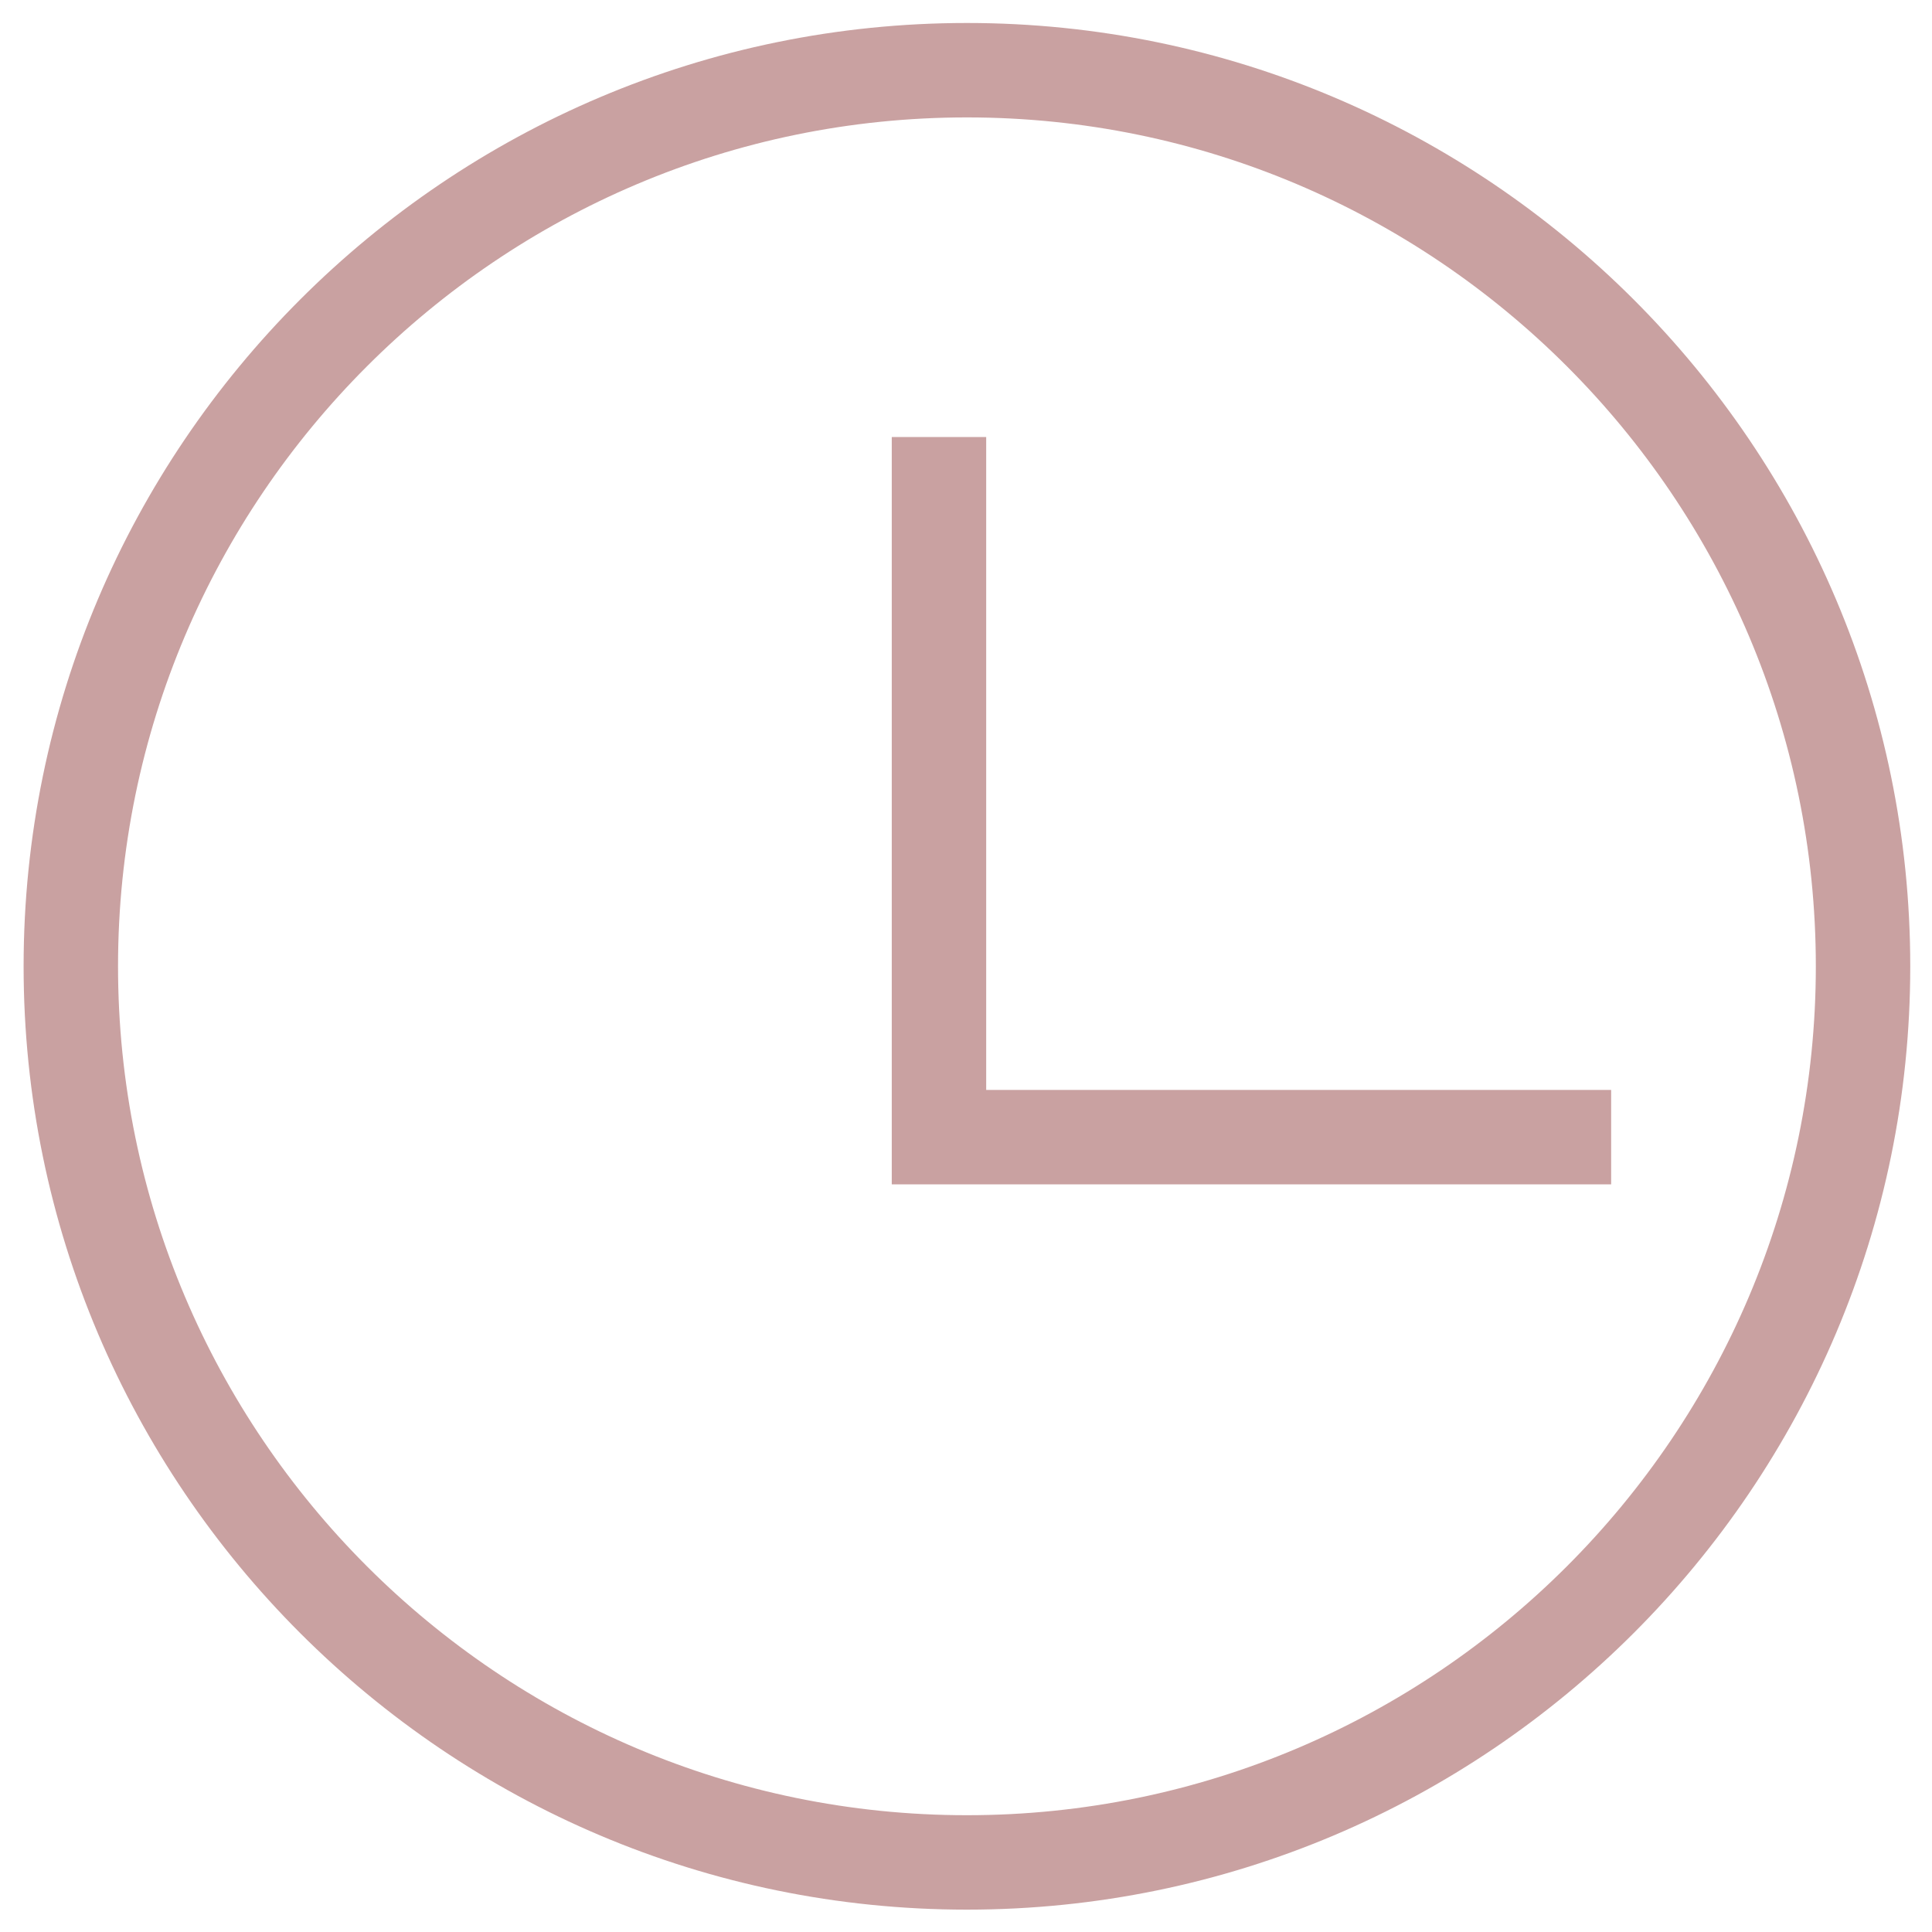 <?xml version="1.0" encoding="utf-8"?>
<!-- Generator: Adobe Illustrator 26.0.2, SVG Export Plug-In . SVG Version: 6.00 Build 0)  -->
<svg version="1.1" id="レイヤー_1" xmlns="http://www.w3.org/2000/svg" xmlns:xlink="http://www.w3.org/1999/xlink" x="0px"
	 y="0px" viewBox="0 0 622 622" style="enable-background:new 0 0 622 622;" xml:space="preserve">
<style type="text/css">
	.st0{fill:#C9A1A1;}
</style>
<g>
	<path class="st0" d="M311.3,614.8C143.8,614.8,7.6,478.6,7.6,311.1S143.8,7.4,311.3,7.4C478.8,7.4,615,143.6,615,311.1
		S478.8,614.8,311.3,614.8z M311.3,37.8C160.6,37.8,38,160.4,38,311.1s122.6,273.3,273.3,273.3c150.7,0,273.3-122.6,273.3-273.3
		S462,37.8,311.3,37.8z"/>
	<polygon class="st0" points="518.7,381.3 287.1,381.3 287.1,140.7 317.5,140.7 317.5,350.9 518.7,350.9 	"/>
</g>
</svg>
